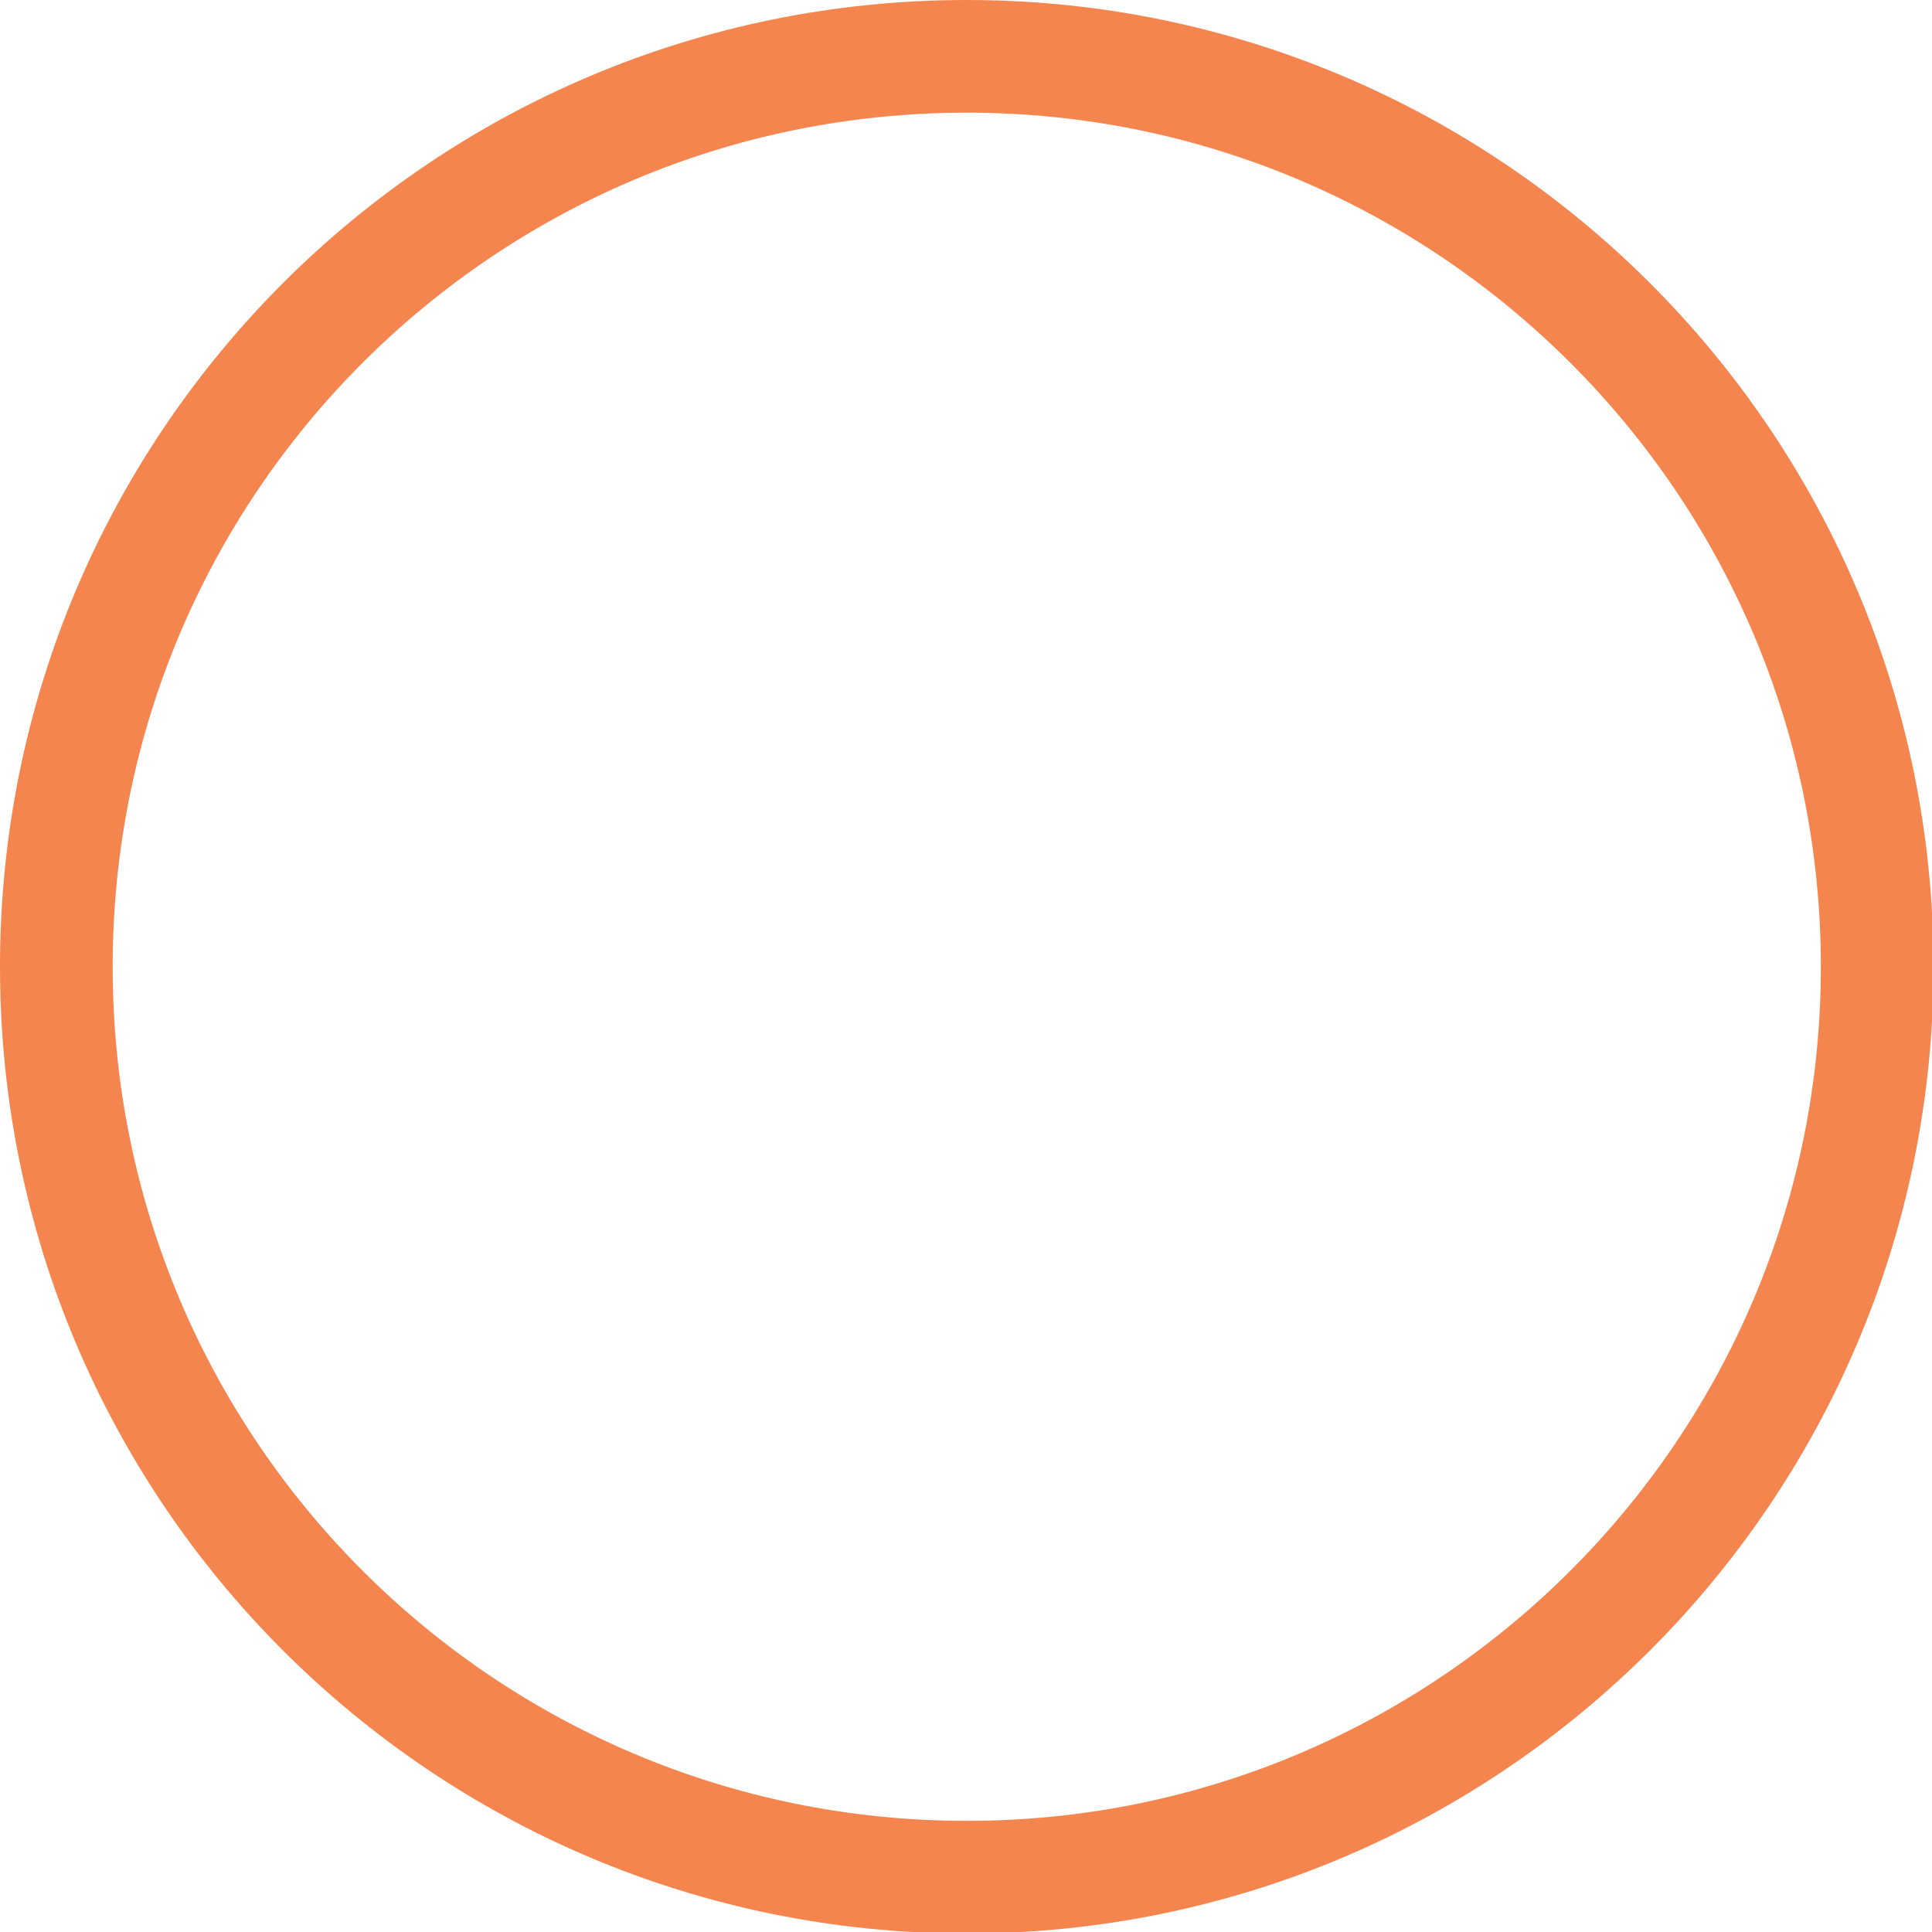 <?xml version="1.0" encoding="UTF-8"?><svg id="Layer_2" xmlns="http://www.w3.org/2000/svg" viewBox="0 0 12.69 12.69"><defs><style>.cls-1{fill:none;stroke:#f5854e;stroke-width:.74px;}</style></defs><g id="Layer_1-2"><path class="cls-1" d="m6.35,12.33c3.3,0,5.98-2.68,5.98-5.98S9.65.37,6.35.37.37,3.04.37,6.35s2.68,5.98,5.98,5.98Z"/></g></svg>